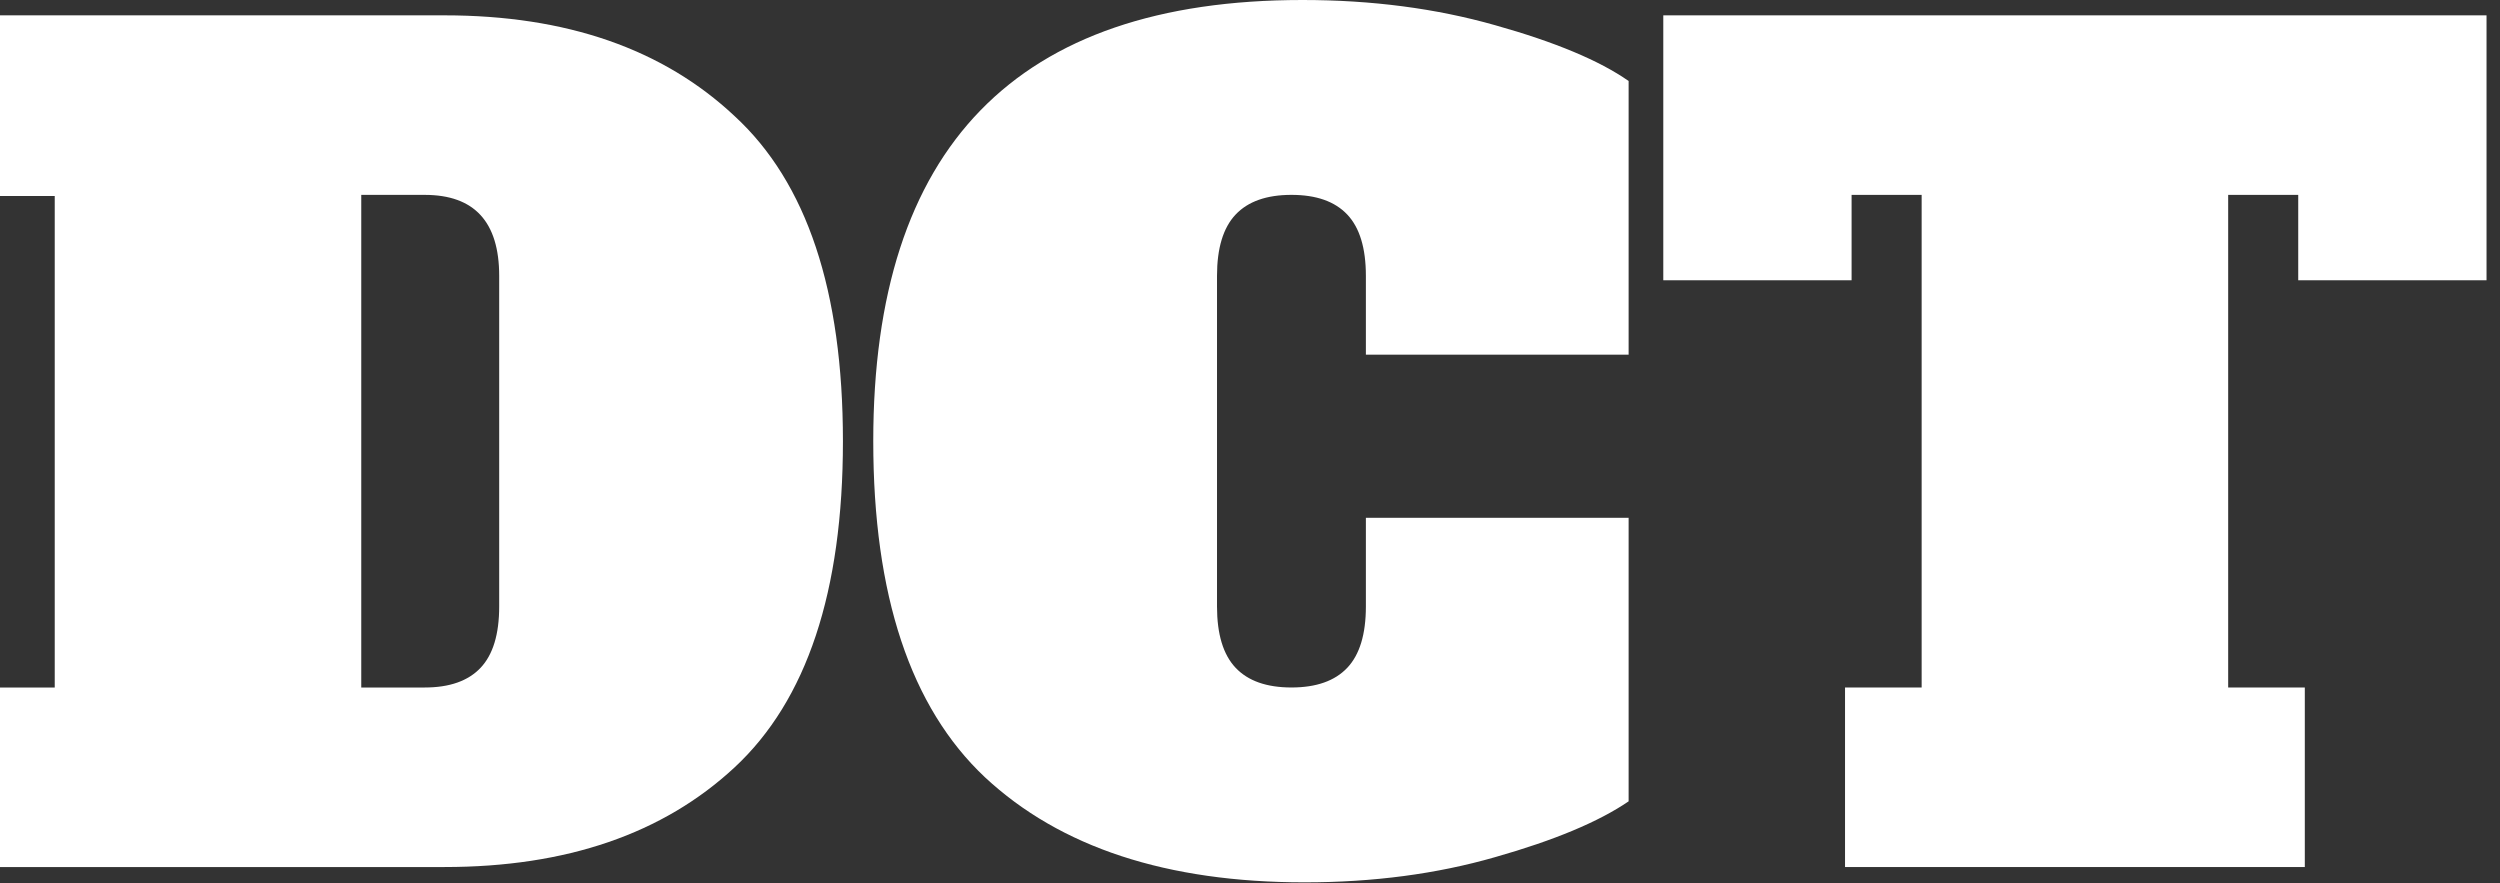 <svg width="167" height="59" viewBox="0 0 167 59" fill="none" xmlns="http://www.w3.org/2000/svg">
<rect x="0" y="0" width="167" height="59" fill="#333333" stroke="none"/>
<path d="M166.1 18.722H153.522V13.018H148.842V45.925H153.961V57.918H123.248V45.925H128.366V13.018H123.686V18.722H111.108V1.025H166.1V18.722Z" fill="white"/>
<path d="M87.146 58.941C77.932 58.941 70.814 56.6 65.793 51.92C60.82 47.24 58.334 39.757 58.334 29.47C58.334 9.823 67.889 0 87 0C91.631 0 95.921 0.561 99.87 1.682C103.868 2.803 106.842 4.046 108.792 5.411V23.693H91.241V18.428C91.241 16.576 90.827 15.21 89.998 14.333C89.169 13.455 87.926 13.017 86.269 13.017C84.611 13.017 83.368 13.455 82.539 14.333C81.71 15.21 81.296 16.576 81.296 18.428V40.512C81.296 42.365 81.71 43.73 82.539 44.608C83.368 45.485 84.611 45.924 86.269 45.924C87.926 45.924 89.169 45.485 89.998 44.608C90.827 43.73 91.241 42.365 91.241 40.512V34.589H108.792V53.529C106.793 54.894 103.819 56.137 99.87 57.258C95.97 58.38 91.729 58.941 87.146 58.941Z" fill="white"/>
<path d="M0 45.925H3.656V13.091H0V1.025H29.69C37.831 1.025 44.291 3.268 49.068 7.753C53.895 12.19 56.308 19.429 56.308 29.472C56.308 39.515 53.895 46.779 49.068 51.264C44.291 55.7 37.831 57.918 29.69 57.918H0V45.925ZM28.373 45.925C30.031 45.925 31.274 45.487 32.103 44.609C32.932 43.732 33.346 42.367 33.346 40.514V18.43C33.346 14.822 31.688 13.018 28.373 13.018H24.132V45.925H28.373Z" fill="white"/>
</svg>
